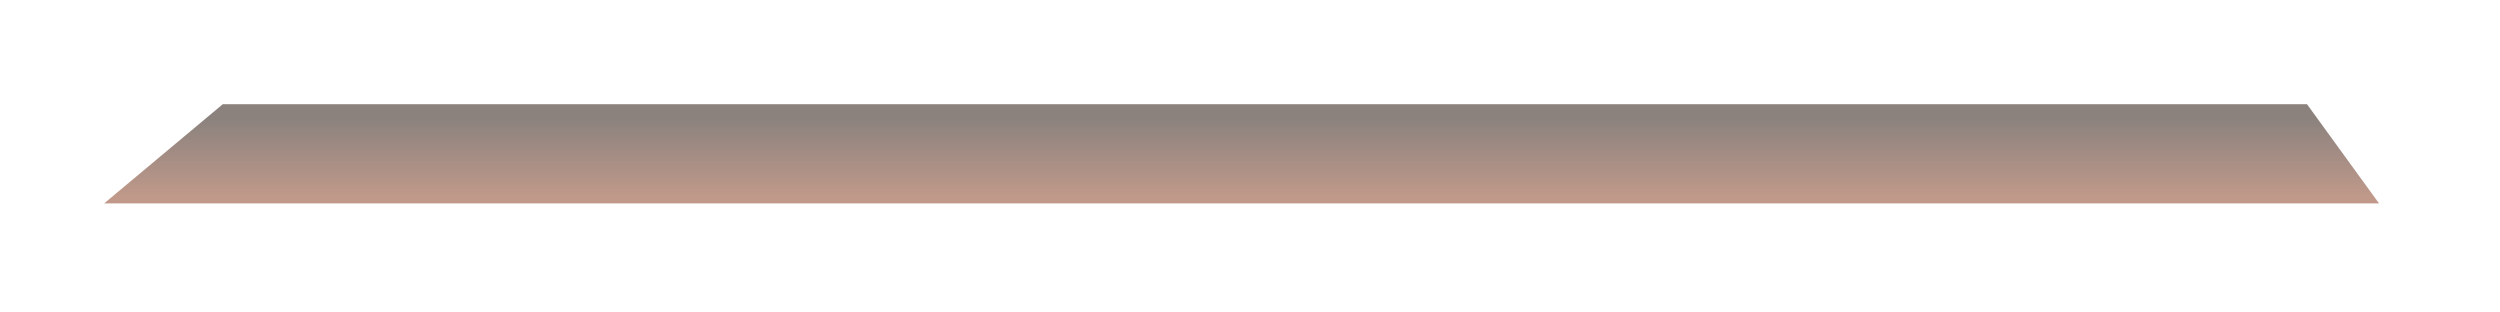 <?xml version="1.0" encoding="utf-8"?>
<svg xmlns="http://www.w3.org/2000/svg" fill="none" height="100%" overflow="visible" preserveAspectRatio="none" style="display: block;" viewBox="0 0 48 6" width="100%">
<g filter="url(#filter0_f_0_6915)" id="Vector 997">
<path d="M44.294 2H4.278L2 3.905H45.677L44.294 2Z" fill="url(#paint0_linear_0_6915)" fill-opacity="0.52"/>
</g>
<defs>
<filter color-interpolation-filters="sRGB" filterUnits="userSpaceOnUse" height="5.328" id="filter0_f_0_6915" width="47.099" x="0.289" y="0.289">
<feFlood flood-opacity="0" result="BackgroundImageFix"/>
<feBlend in="SourceGraphic" in2="BackgroundImageFix" mode="normal" result="shape"/>
<feGaussianBlur result="effect1_foregroundBlur_0_6915" stdDeviation="0.856"/>
</filter>
<linearGradient gradientUnits="userSpaceOnUse" id="paint0_linear_0_6915" x1="23.946" x2="23.946" y1="3.796" y2="2.272">
<stop stop-color="#873C1F"/>
<stop offset="1" stop-color="#210F08"/>
</linearGradient>
</defs>
</svg>